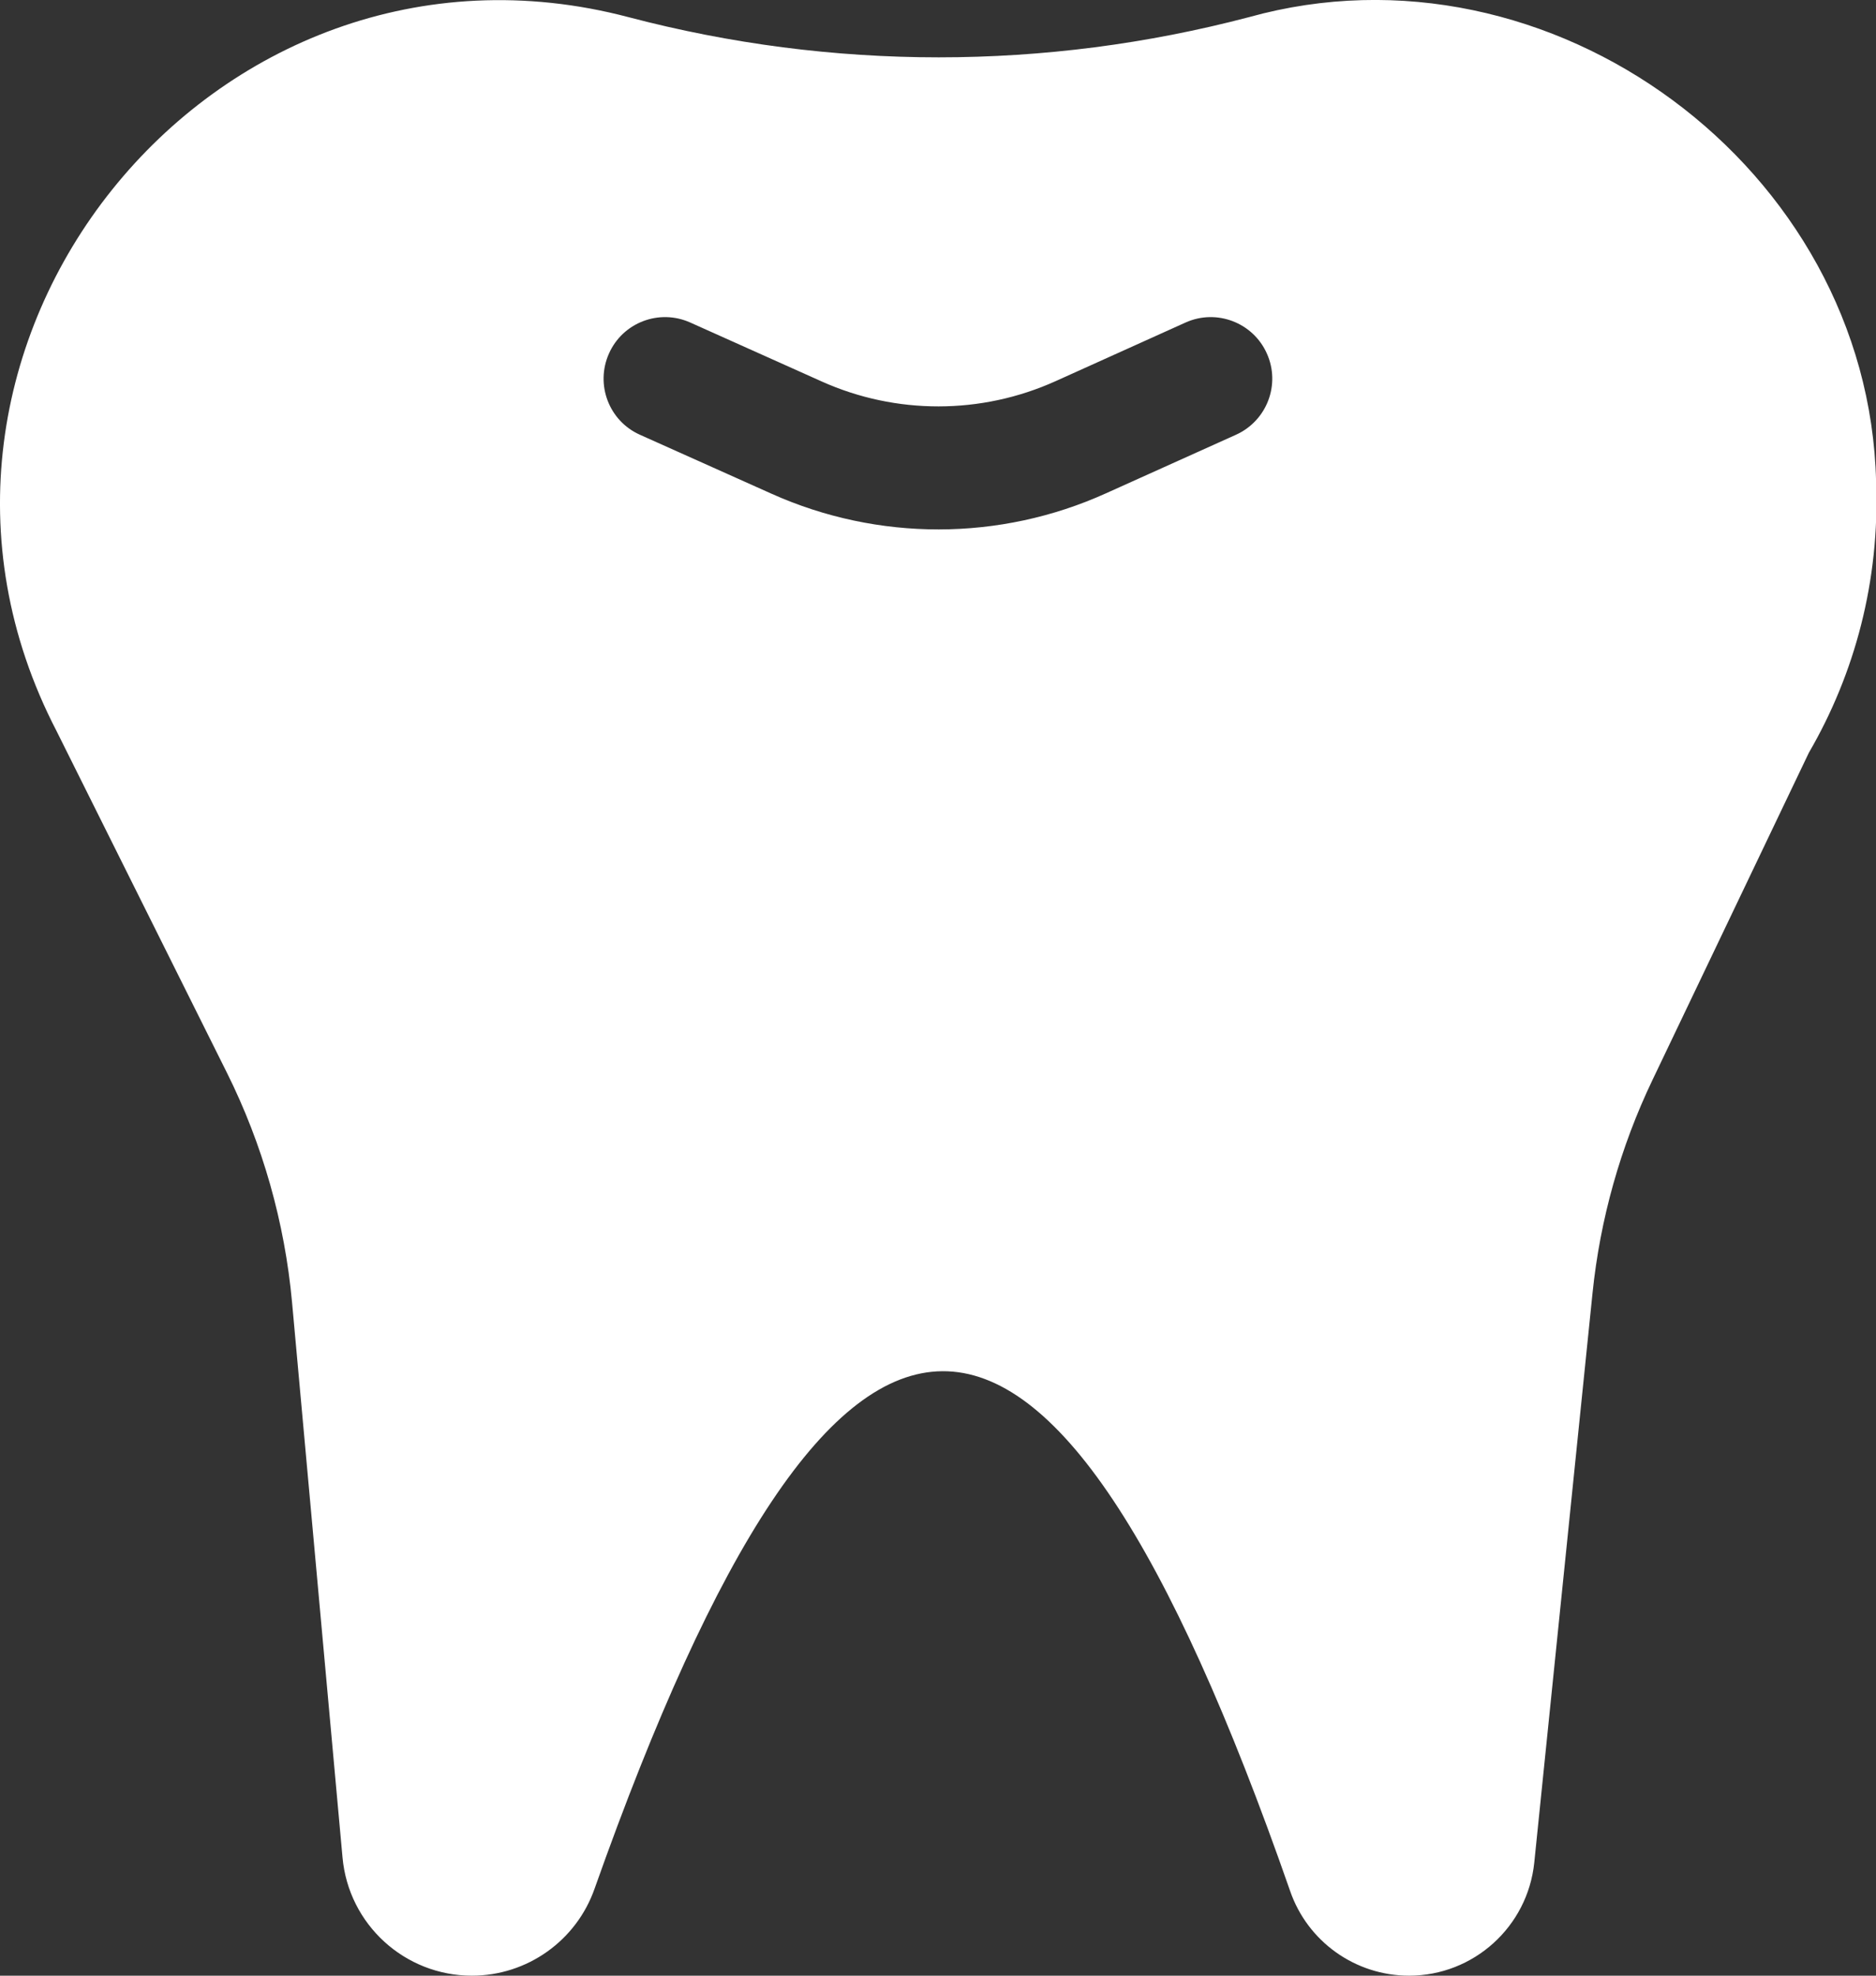 <svg width="19" height="20" viewBox="0 0 19 20" fill="none" xmlns="http://www.w3.org/2000/svg">
<rect x="0" y="0" width="19" height="20" fill="#333333" stroke="none"/>
<path d="M19.001 4.877C18.926 1.699 15.701 -0.677 12.648 0.174C10.585 0.716 8.429 0.716 6.367 0.174C2.145 -0.938 -1.43 3.535 0.571 7.397L2.297 10.857C2.66 11.585 2.884 12.375 2.958 13.185L3.469 18.803C3.53 19.481 4.099 20 4.779 20C5.34 20 5.839 19.645 6.023 19.116C8.483 12.175 10.606 12.089 13.065 19.139C13.241 19.654 13.726 20 14.271 20C14.924 20 15.472 19.505 15.539 18.855L16.129 13.09C16.206 12.341 16.411 11.612 16.736 10.933L18.32 7.62C18.786 6.819 19.039 5.879 19.001 4.877ZM12.518 4.401L11.201 4.994C10.126 5.48 8.891 5.481 7.814 4.998L6.481 4.401C6.167 4.261 6.027 3.892 6.168 3.578C6.308 3.264 6.677 3.124 6.991 3.265L8.323 3.862C9.075 4.199 9.938 4.198 10.69 3.859L12.007 3.265C12.32 3.124 12.689 3.264 12.83 3.577C12.972 3.891 12.832 4.259 12.518 4.401Z" fill="white"/>
</svg>

